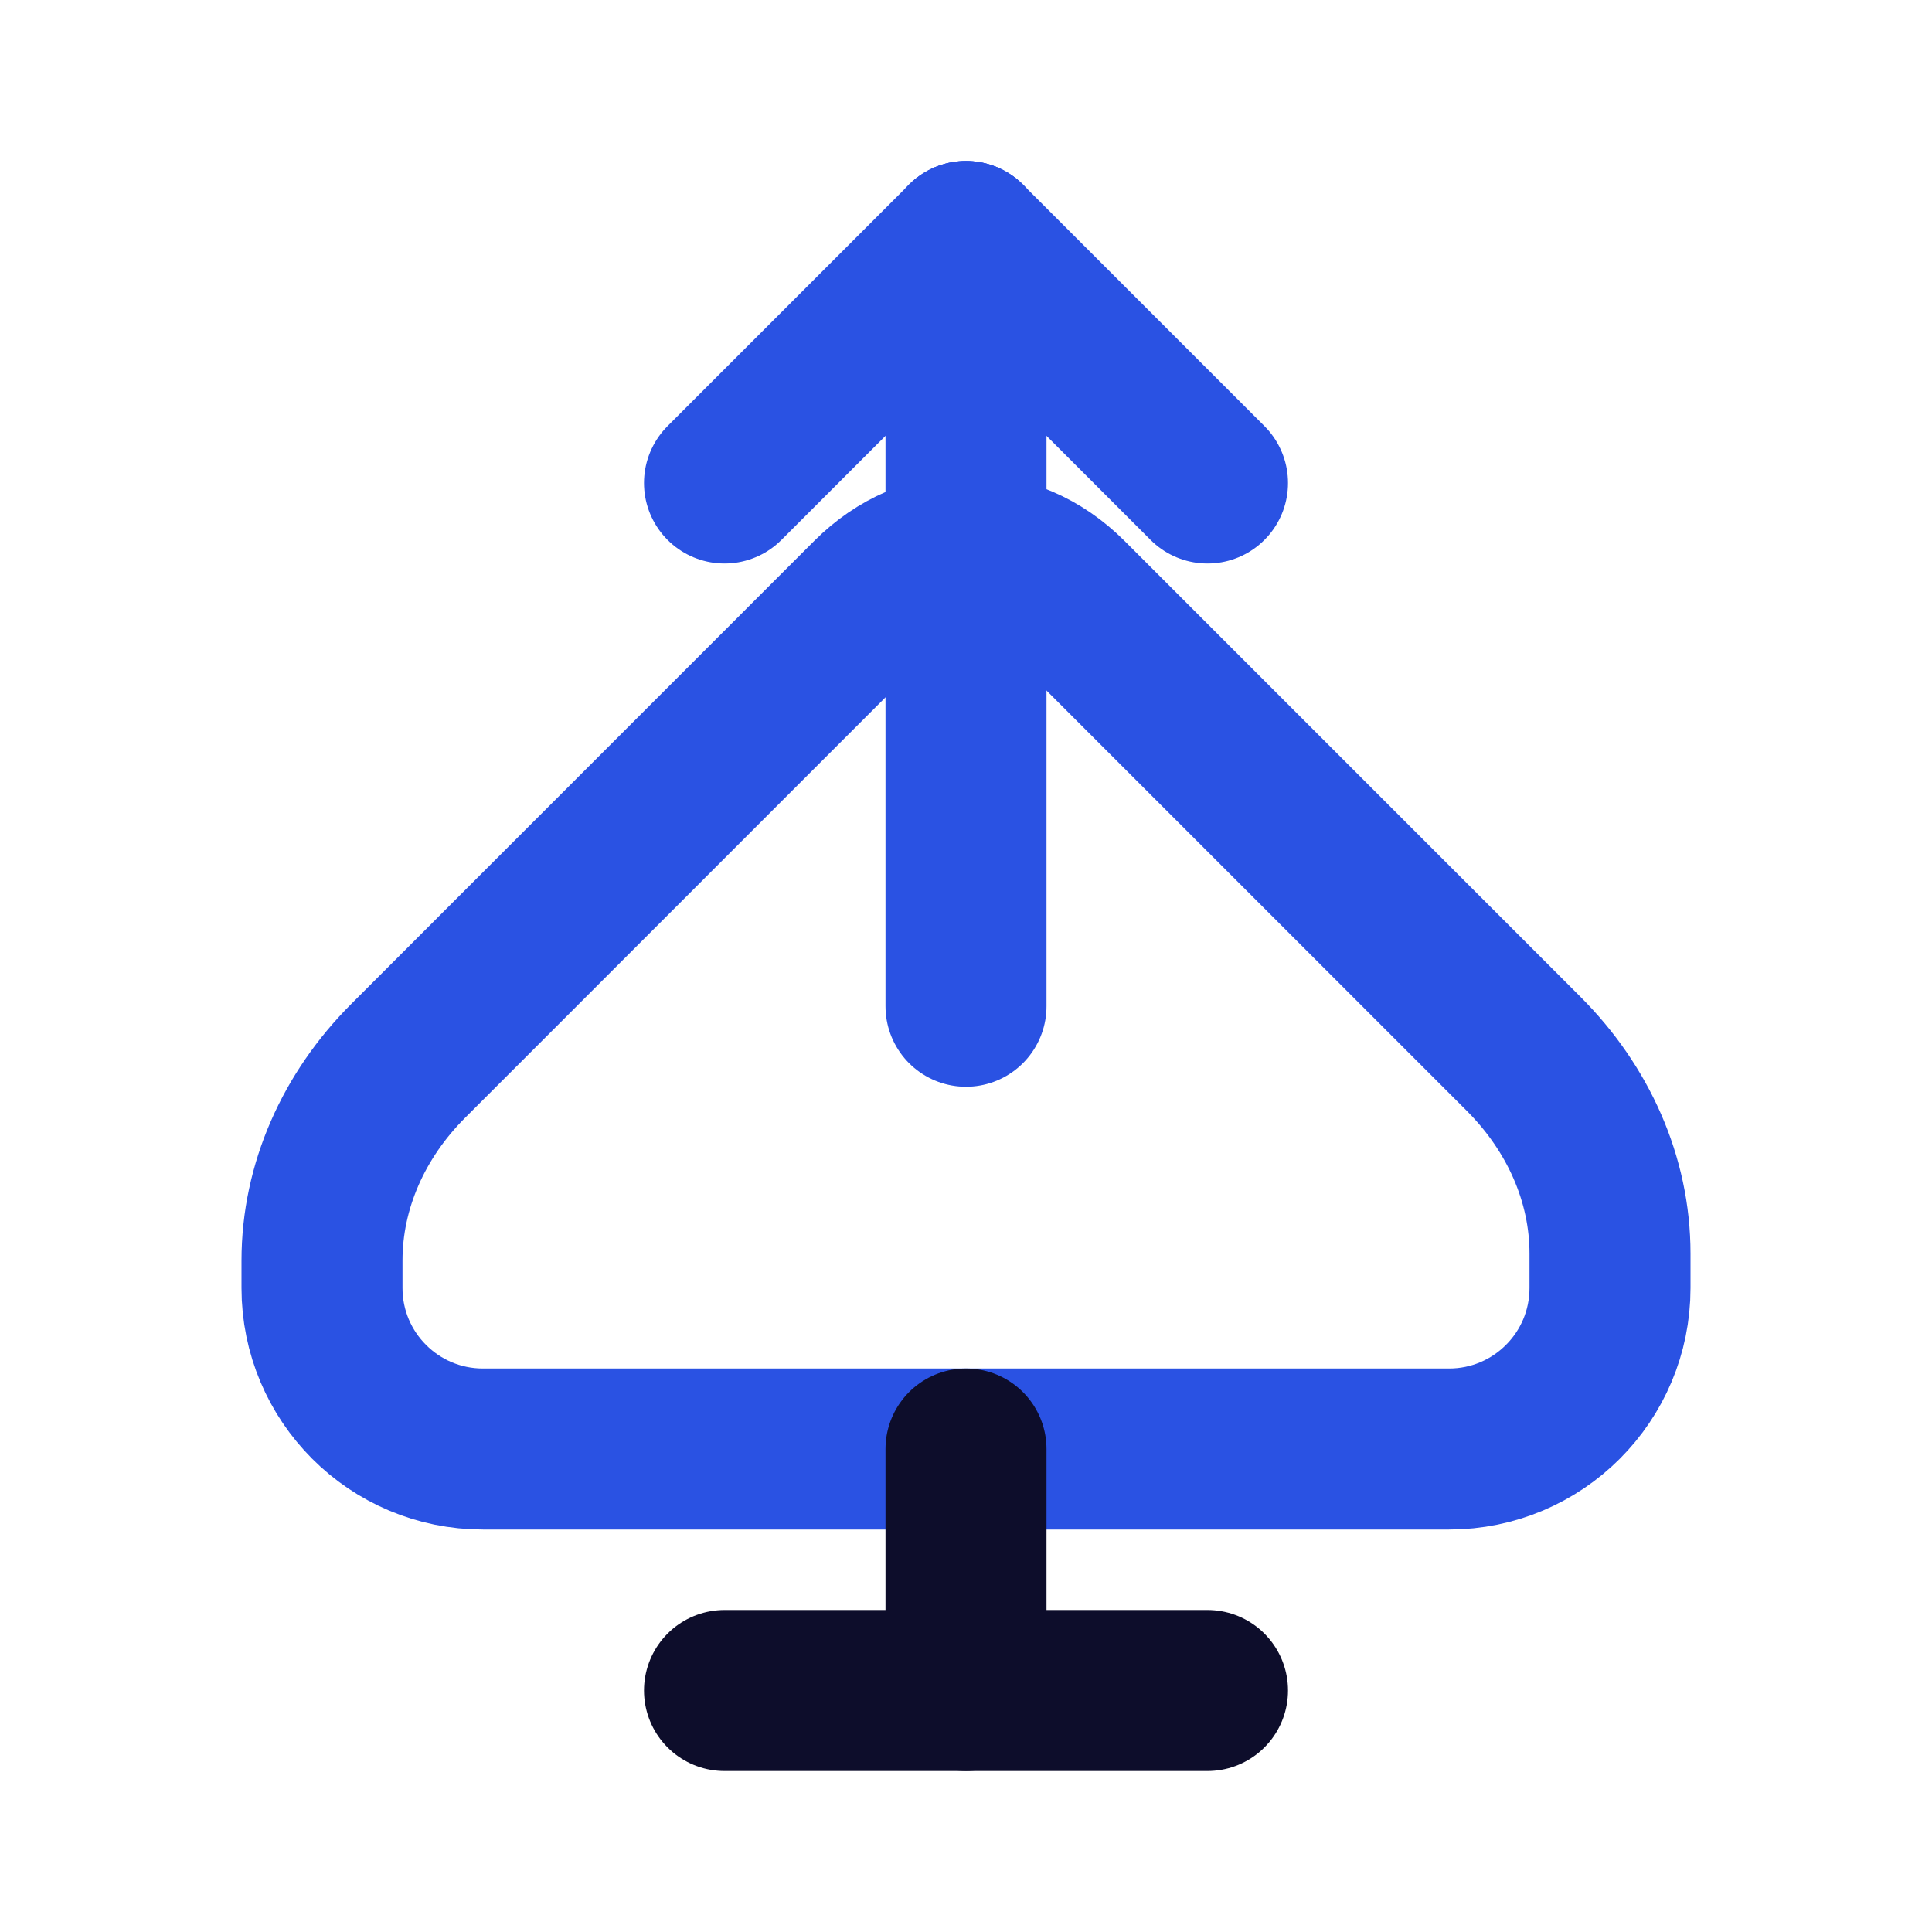 <svg width="24" height="24" viewBox="0 0 24 24" fill="none" xmlns="http://www.w3.org/2000/svg">
<path d="M4 15.658C4 14.735 4.395 13.854 5.071 13.178L10.822 7.426C11.531 6.717 12.553 6.717 13.262 7.426L18.929 13.093C19.605 13.77 20 14.649 20 15.572V16C20 17.105 19.105 18 18 18H6C4.895 18 4 17.105 4 16V15.658Z" stroke="#2A52E3" stroke-width="2" stroke-linecap="round" stroke-linejoin="round"/>
<path d="M12 18V21" stroke="#0D0D2B" stroke-width="2" stroke-linecap="round" stroke-linejoin="round"/>
<path d="M9 21H15" stroke="#0D0D2B" stroke-width="2" stroke-linecap="round" stroke-linejoin="round"/>
<path d="M12 12.5L12 3" stroke="#2A52E3" stroke-width="2" stroke-linecap="round" stroke-linejoin="round"/>
<path d="M12 3L15 6" stroke="#2A52E3" stroke-width="2" stroke-linecap="round" stroke-linejoin="round"/>
<path d="M12 3L9 6" stroke="#2A52E3" stroke-width="2" stroke-linecap="round" stroke-linejoin="round"/>
</svg>